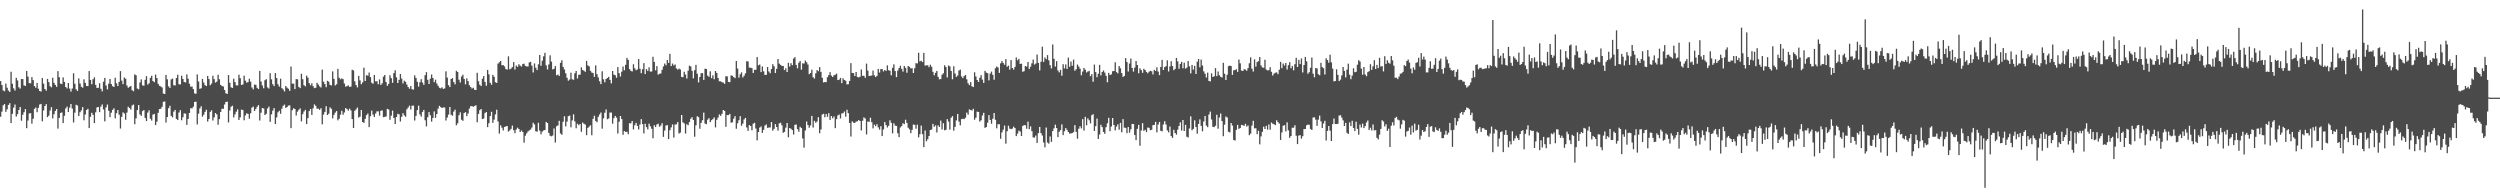 <?xml version="1.0" encoding="UTF-8"?>
<svg xmlns="http://www.w3.org/2000/svg" width="1920" height="150">
  <path d="M0 62.236h1v27.407H0zM1 65.347h1v20.383H1zM2 69.497h1v11.410H2zM3 70.114h1v9.813H3zM4 64.193h1v21.721H4zM5 67.402h1v16.516H5zM6 69.543h1v11.054H6zM7 70.628h1v8.614H7zM8 55.068h1v39.447H8zM9 64.332h1v23.092H9zM10 67.837h1v14.846H10zM11 69.538h1v10.768H11zM12 59.769h1v29.761H12zM13 61.775h1v25.948H13zM14 67.042h1v17.415H14zM15 68.050h1v14.120H15zM16 60.655h1v32.069H16zM17 60.767h1v27.424H17zM18 65.589h1v20.599H18zM19 66.011h1v17.729H19zM20 54.479h1v43.993H20zM21 58.872h1v33.688H21zM22 63.870h1v23.293H22zM23 64.013h1v22.886H23zM24 59.262h1v35.664H24zM25 61.529h1v29.679H25zM26 66.094h1v17.478H26zM27 67.359h1v15.246H27zM28 63.679h1v22.476H28zM29 68.087h1v14.722H29zM30 69.899h1v10.393H30zM31 70.358h1v9.480H31zM32 59.961h1v33.199H32zM33 64.208h1v20.604H33zM34 68.367h1v13.067H34zM35 69.658h1v10.310H35zM36 60.593h1v29.363H36zM37 63.085h1v25.745H37zM38 66.177h1v18.723H38zM39 67.088h1v15.205H39zM40 59.685h1v31.245H40zM41 63.603h1v24.082H41zM42 65.246h1v19.972H42zM43 66.695h1v17.084H43zM44 54.606h1v44.168H44zM45 59.302h1v31.261H45zM46 64.195h1v22.535H46zM47 64.571h1v21.738H47zM48 59.434h1v35.094H48zM49 62.919h1v26.036H49zM50 66.828h1v16.476H50zM51 67.909h1v13.963H51zM52 63.743h1v22.249H52zM53 68.054h1v14.623H53zM54 70.344h1v9.550H54zM55 68.012h1v15.399H55zM56 56.266h1v37.802H56zM57 64.331h1v22.203H57zM58 68.562h1v11.938H58zM59 69.852h1v11.224H59zM60 60.190h1v28.954H60zM61 64.122h1v22.085H61zM62 66.642h1v18.142H62zM63 67.332h1v14.967H63zM64 60.908h1v31.472H64zM65 63.640h1v24.308H65zM66 66.052h1v18.435H66zM67 66.175h1v17.399H67zM68 54.592h1v43.754H68zM69 61.393h1v28.335H69zM70 64.708h1v21.943H70zM71 60.885h1v27.336H71zM72 59.389h1v35.131H72zM73 65.163h1v21.103H73zM74 67.508h1v15.019H74zM75 67.450h1v14.736H75zM76 63.916h1v22.181H76zM77 68.224h1v13.637H77zM78 70.145h1v10.061H78zM79 62.790h1v21.266H79zM80 59.865h1v33.374H80zM81 65.645h1v16.836H81zM82 68.639h1v11.626H82zM83 64.245h1v20.782H83zM84 60.599h1v29.337H84zM85 64.549h1v21.986H85zM86 66.152h1v18.238H86zM87 66.799h1v16.395H87zM88 59.725h1v31.205H88zM89 63.999h1v22.951H89zM90 66.084h1v18.377H90zM91 62.899h1v25.158H91zM92 54.628h1v44.097H92zM93 61.880h1v27.879H93zM94 64.621h1v21.630H94zM95 59.548h1v27.672H95zM96 60.542h1v31.416H96zM97 65.622h1v20.852H97zM98 67.364h1v14.627H98zM99 66.638h1v16.371H99zM100 65.972h1v18.204H100zM101 69.296h1v11.678H101zM102 70.027h1v10.244H102zM103 57.119h1v38.331H103zM104 57.822h1v33.079H104zM105 67.981h1v16.551H105zM106 68.624h1v12.069H106zM107 63.354h1v24.524H107zM108 60.978h1v28.022H108zM109 65.520h1v19.808H109zM110 65.908h1v18.582H110zM111 61.280h1v29.280H111zM112 58.505h1v34.472H112zM113 64.977h1v21.508H113zM114 63.952h1v20.806H114zM115 59.808h1v31.357H115zM116 58.203h1v34.396H116zM117 62.184h1v25.837H117zM118 63.143h1v24.378H118zM119 57.240h1v38.831H119zM120 59.967h1v33.453H120zM121 64.371h1v22.289H121zM122 65.895h1v17.861H122zM123 66.370h1v17.195H123zM124 67.165h1v14.880H124zM125 71.816h1v6.344H125zM126 72.212h1v5.719H126zM127 57.540h1v36.580H127zM128 60.912h1v28.998H128zM129 66.365h1v16.714H129zM130 67.514h1v13.722H130zM131 60.966h1v28.011H131zM132 60.384h1v29.774H132zM133 65.423h1v20.359H133zM134 65.637h1v18.804H134zM135 59.881h1v31.452H135zM136 57.354h1v34.814H136zM137 64.699h1v21.705H137zM138 64.832h1v19.733H138zM139 58.148h1v34.211H139zM140 60.602h1v29.461H140zM141 62.956h1v24.156H141zM142 63.310h1v23.994H142zM143 57.125h1v38.764H143zM144 60.493h1v30.847H144zM145 64.290h1v22.434H145zM146 66.513h1v16.596H146zM147 66.522h1v16.783H147zM148 68.457h1v13.513H148zM149 71.745h1v6.541H149zM150 72.056h1v5.999H150zM151 57.124h1v38.482H151zM152 62.560h1v24.755H152zM153 68.208h1v15.084H153zM154 67.802h1v13.816H154zM155 60.570h1v29.006H155zM156 63.404h1v24.705H156zM157 65.424h1v20.492H157zM158 66.077h1v18.202H158zM159 58.335h1v34.990H159zM160 60.741h1v30.630H160zM161 65.464h1v20.435H161zM162 64.167h1v20.522H162zM163 58.221h1v34.347H163zM164 60.772h1v29.340H164zM165 63.439h1v23.346H165zM166 62.678h1v25.194H166zM167 57.463h1v38.352H167zM168 60.858h1v30.632H168zM169 65.160h1v20.791H169zM170 66.121h1v17.398H170zM171 66.382h1v17.232H171zM172 69.087h1v11.195H172zM173 71.635h1v6.679H173zM174 72.158h1v5.914H174zM175 57.635h1v36.426H175zM176 63.560h1v21.267H176zM177 67.080h1v14.908H177zM178 67.524h1v13.701H178zM179 60.410h1v29.729H179zM180 63.077h1v24.716H180zM181 65.527h1v20.249H181zM182 65.650h1v18.387H182zM183 57.331h1v34.847H183zM184 60.057h1v30.030H184zM185 65.209h1v18.940H185zM186 64.856h1v19.689H186zM187 58.128h1v34.251H187zM188 61.939h1v26.745H188zM189 63.480h1v23.515H189zM190 63.089h1v24.392H190zM191 60.483h1v30.652H191zM192 62.671h1v24.366H192zM193 67.160h1v15.509H193zM194 68.631h1v13.231H194zM195 64.975h1v20.276H195zM196 65.151h1v18.576H196zM197 67.456h1v14.576H197zM198 68.402h1v12.336H198zM199 54.465h1v38.079H199zM200 62.604h1v23.993H200zM201 65.623h1v17.343H201zM202 67.812h1v15.494H202zM203 61.572h1v26.736H203zM204 60.830h1v26.554H204zM205 67.115h1v16.259H205zM206 68.006h1v13.921H206zM207 56.197h1v37.414H207zM208 60.939h1v26.931H208zM209 64.685h1v20.315H209zM210 66.169h1v16.821H210zM211 56.095h1v39.211H211zM212 59.947h1v30.191H212zM213 64.692h1v21.560H213zM214 66.526h1v18.538H214zM215 60.394h1v26.984H215zM216 67.708h1v15.757H216zM217 68.727h1v12.508H217zM218 70.241h1v10.070H218zM219 66.062h1v16.809H219zM220 67.346h1v14.833H220zM221 68.138h1v12.928H221zM222 69.792h1v11.168H222zM223 51.113h1v47.297H223zM224 64.189h1v20.442H224zM225 64.249h1v18.924H225zM226 68.400h1v15.333H226zM227 60.747h1v27.971H227zM228 60.914h1v24.831H228zM229 66.697h1v17.606H229zM230 67.711h1v15.527H230zM231 56.618h1v36.596H231zM232 60.816h1v26.895H232zM233 65.441h1v20.217H233zM234 66.367h1v18.045H234zM235 58.118h1v37.173H235zM236 59.633h1v31.098H236zM237 63.850h1v21.460H237zM238 65.539h1v18.161H238zM239 64.023h1v24.237H239zM240 66.176h1v16.949H240zM241 67.693h1v12.463H241zM242 67.382h1v13.905H242zM243 63.603h1v19.913H243zM244 64.984h1v18.484H244zM245 66.337h1v18.025H245zM246 67.206h1v15.909H246zM247 53.450h1v42.027H247zM248 62.711h1v25.301H248zM249 64.519h1v21.439H249zM250 66.983h1v14.607H250zM251 62.046h1v26.339H251zM252 62.699h1v24.615H252zM253 65.187h1v17.292H253zM254 65.650h1v17.932H254zM255 54.845h1v36.084H255zM256 60.585h1v27.624H256zM257 65.568h1v20.891H257zM258 64.703h1v20.604H258zM259 52.913h1v39.513H259zM260 59.683h1v31.519H260zM261 60.947h1v27.125H261zM262 60.159h1v24.926H262zM263 60.802h1v27.326H263zM264 64.130h1v22.263H264zM265 66.558h1v16.437H265zM266 66.160h1v17.665H266zM267 65.543h1v19.468H267zM268 66.751h1v16.716H268zM269 66.444h1v18.397H269zM270 53.534h1v37.894H270zM271 54.096h1v44.231H271zM272 62.456h1v22.623H272zM273 65.309h1v18.675H273zM274 67.136h1v15.465H274zM275 58.289h1v31.953H275zM276 61.735h1v27.859H276zM277 64.669h1v19.824H277zM278 63.269h1v30.445H278zM279 51.946h1v42.394H279zM280 62.185h1v29.104H280zM281 57.769h1v30.663H281zM282 58.102h1v29.072H282zM283 55.722h1v41.915H283zM284 59.168h1v30.115H284zM285 63.539h1v21.404H285zM286 64.325h1v23.733H286zM287 57.570h1v32.262H287zM288 62.458h1v24.740H288zM289 62.428h1v23.132H289zM290 64.717h1v20.768H290zM291 60.982h1v27.829H291zM292 65.243h1v19.904H292zM293 64.022h1v20.716H293zM294 58.871h1v31.117H294zM295 57.606h1v32.171H295zM296 62.996h1v26.447H296zM297 65.845h1v17.784H297zM298 64.391h1v19.721H298zM299 57.816h1v34.185H299zM300 60.051h1v28.798H300zM301 63.600h1v21.327H301zM302 56.142h1v34.412H302zM303 53.987h1v41.284H303zM304 59.372h1v30.458H304zM305 63.767h1v23.652H305zM306 61.344h1v26.487H306zM307 56.807h1v36.474H307zM308 60.389h1v29.326H308zM309 64.041h1v22.859H309zM310 61.942h1v26.704H310zM311 62.813h1v26.815H311zM312 64.999h1v18.930H312zM313 66.869h1v15.659H313zM314 68.147h1v12.988H314zM315 66.102h1v18.003H315zM316 68.576h1v12.643H316zM317 68.814h1v12.289H317zM318 57.854h1v34.704H318zM319 59.889h1v29.075H319zM320 62.841h1v21.727H320zM321 66.578h1v14.571H321zM322 63.192h1v24.664H322zM323 60.817h1v28.715H323zM324 63.406h1v22.542H324zM325 65.173h1v19.267H325zM326 57.728h1v34.649H326zM327 55.392h1v41.699H327zM328 61.297h1v28.744H328zM329 64.487h1v21.599H329zM330 60.440h1v28.085H330zM331 57.234h1v36.181H331zM332 59.927h1v30.636H332zM333 63.057h1v22.479H333zM334 61.190h1v29.282H334zM335 64.132h1v23.442H335zM336 65.874h1v17.526H336zM337 67.405h1v13.888H337zM338 67.822h1v14.462H338zM339 67.067h1v15.924H339zM340 68.310h1v14.169H340zM341 67.867h1v14.732H341zM342 54.802h1v37.756H342zM343 59.577h1v30.681H343zM344 65.430h1v22.587H344zM345 66.851h1v15.337H345zM346 60.673h1v27.461H346zM347 59.978h1v28.928H347zM348 63.010h1v22.724H348zM349 64.742h1v19.499H349zM350 54.365h1v41.826H350zM351 55.314h1v39.397H351zM352 61.197h1v27.287H352zM353 63.319h1v22.942H353zM354 58.759h1v33.173H354zM355 57.398h1v35.390H355zM356 60.620h1v26.238H356zM357 64.789h1v21.284H357zM358 60.146h1v29.062H358zM359 62.324h1v24.816H359zM360 65.451h1v17.971H360zM361 66.880h1v14.676H361zM362 67.967h1v13.592H362zM363 67.378h1v14.616H363zM364 68.992h1v12.454H364zM365 69.140h1v11.691H365zM366 55.923h1v37.986H366zM367 62.391h1v25.127H367zM368 65.070h1v19.549H368zM369 66.082h1v17.625H369zM370 60.471h1v30.977H370zM371 58.410h1v32.636H371zM372 62.948h1v23.915H372zM373 65.842h1v20.170H373zM374 53.734h1v43.914H374zM375 57.104h1v37.521H375zM376 63.537h1v25.603H376zM377 65.084h1v20.790H377zM378 57.482h1v36.823H378zM379 58.922h1v32.937H379zM380 63.156h1v24.724H380zM381 63.697h1v20.580H381zM382 48.845h1v44.451H382zM383 47.848h1v54.766H383zM384 46.806h1v49.435H384zM385 50.123h1v47.952H385zM386 50.015h1v50.159H386zM387 51.011h1v46.518H387zM388 53.068h1v43.975H388zM389 53.451h1v43.309H389zM390 43.273h1v57.794H390zM391 53.226h1v46.905H391zM392 52.617h1v46.343H392zM393 51.563h1v44.917H393zM394 47.663h1v52.328H394zM395 53.380h1v48.911H395zM396 50.350h1v49.127H396zM397 51.289h1v46.769H397zM398 49.325h1v49.724H398zM399 50.369h1v51.007H399zM400 51.121h1v49.095H400zM401 49.185h1v52.171H401zM402 48.882h1v60.665H402zM403 50.649h1v53.569H403zM404 51.043h1v51.380H404zM405 51.038h1v49.927H405zM406 47.923h1v52.209H406zM407 47.534h1v51.928H407zM408 50.429h1v47.494H408zM409 55.638h1v38.620H409zM410 48.674h1v46.932H410zM411 52.013h1v48.739H411zM412 53.811h1v47.383H412zM413 49.400h1v44.901H413zM414 42.248h1v58.096H414zM415 50.507h1v52.679H415zM416 46.643h1v54.426H416zM417 43.253h1v56.943H417zM418 40.569h1v59.289H418zM419 50.245h1v43.403H419zM420 53.371h1v41.151H420zM421 49.508h1v52.599H421zM422 42.492h1v61.754H422zM423 47.333h1v57.357H423zM424 53.303h1v50.790H424zM425 52.831h1v45.829H425zM426 50.716h1v58.732H426zM427 57.796h1v39.162H427zM428 57.251h1v39.040H428zM429 58.301h1v34.496H429zM430 48.283h1v54.209H430zM431 46.294h1v57.247H431zM432 51.394h1v42.093H432zM433 53.328h1v35.964H433zM434 56.299h1v40.771H434zM435 59.724h1v33.629H435zM436 61.941h1v27.298H436zM437 61.064h1v27.734H437zM438 55.833h1v41.973H438zM439 60.900h1v31.585H439zM440 61.269h1v26.535H440zM441 56.331h1v36.911H441zM442 54.526h1v43.965H442zM443 60.255h1v34.788H443zM444 57.467h1v38.663H444zM445 57.313h1v37.929H445zM446 51.725h1v49.510H446zM447 53.704h1v40.420H447zM448 54.348h1v40.701H448zM449 55.126h1v40.580H449zM450 46.752h1v57.094H450zM451 50.239h1v47.943H451zM452 50.938h1v46.274H452zM453 54.397h1v41.818H453zM454 55.705h1v48.177H454zM455 56.136h1v35.165H455zM456 59.009h1v29.873H456zM457 50.227h1v42.665H457zM458 56.971h1v36.933H458zM459 59.484h1v30.269H459zM460 62.388h1v25.583H460zM461 64.583h1v21.849H461zM462 54.708h1v44.123H462zM463 60.878h1v29.991H463zM464 63.180h1v23.395H464zM465 60.678h1v23.407H465zM466 59.864h1v31.744H466zM467 58.970h1v32.010H467zM468 61.365h1v25.069H468zM469 64.049h1v22.427H469zM470 54.529h1v40.462H470zM471 57.356h1v33.399H471zM472 57.808h1v31.215H472zM473 59.723h1v30.570H473zM474 51.496h1v51.074H474zM475 56.161h1v37.307H475zM476 58.801h1v30.288H476zM477 55.024h1v36.404H477zM478 51.075h1v52.451H478zM479 53.980h1v46.685H479zM480 49.764h1v51.583H480zM481 44.426h1v56.820H481zM482 45.972h1v57.123H482zM483 53.041h1v41.612H483zM484 54.385h1v40.356H484zM485 54.891h1v38.062H485zM486 49.368h1v50.075H486zM487 52.449h1v43.776H487zM488 53.900h1v40.439H488zM489 53.348h1v43.302H489zM490 45.353h1v54.087H490zM491 52.719h1v42.938H491zM492 56.192h1v35.281H492zM493 53.139h1v42.206H493zM494 48.463h1v53.972H494zM495 56.888h1v38.156H495zM496 53.021h1v44.630H496zM497 54.471h1v44.898H497zM498 51.735h1v43.259H498zM499 54.998h1v41.963H499zM500 54.897h1v43.996H500zM501 43.563h1v62.649H501zM502 47.576h1v48.555H502zM503 54.020h1v43.542H503zM504 50.789h1v44.816H504zM505 57.300h1v37.736H505zM506 56.685h1v40.641H506zM507 56.399h1v40.039H507zM508 53.656h1v40.939H508zM509 51.054h1v54.066H509zM510 48.777h1v51.514H510zM511 50.135h1v46.293H511zM512 46.061h1v50.061H512zM513 48.277h1v58.505H513zM514 41.393h1v58.615H514zM515 50.716h1v47.108H515zM516 48.796h1v46.731H516zM517 50.211h1v55.473H517zM518 49.497h1v46.127H518zM519 52.532h1v42.933H519zM520 53.429h1v40.306H520zM521 52.710h1v49.855H521zM522 53.338h1v48.485H522zM523 59.011h1v29.321H523zM524 59.304h1v34.670H524zM525 55.117h1v39.707H525zM526 57.244h1v45.325H526zM527 60.327h1v35.095H527zM528 54.281h1v41.910H528zM529 50.448h1v43.299H529zM530 50.970h1v40.196H530zM531 54.362h1v35.622H531zM532 60.170h1v32.011H532zM533 53.905h1v51.129H533zM534 49.839h1v46.435H534zM535 56.606h1v32.661H535zM536 63.264h1v26.742H536zM537 59.117h1v39.775H537zM538 56.278h1v38.072H538zM539 56.113h1v36.199H539zM540 61.386h1v25.067H540zM541 52.737h1v42.168H541zM542 52.975h1v42.406H542zM543 58.038h1v33.868H543zM544 58.988h1v31.757H544zM545 54.759h1v39.068H545zM546 59.985h1v32.308H546zM547 57.867h1v33.644H547zM548 60.823h1v29.347H548zM549 54.520h1v43.308H549zM550 56.013h1v36.016H550zM551 59.842h1v30.421H551zM552 62.392h1v25.516H552zM553 62.483h1v26.489H553zM554 63.113h1v24.268H554zM555 63.432h1v21.060H555zM556 64.346h1v20.827H556zM557 58.508h1v38.878H557zM558 58.666h1v29.689H558zM559 62.879h1v25.518H559zM560 63.109h1v24.328H560zM561 57.874h1v36.386H561zM562 58.239h1v35.646H562zM563 59.207h1v31.925H563zM564 59.999h1v29.194H564zM565 46.861h1v52.004H565zM566 52.650h1v42.094H566zM567 59.668h1v32.697H567zM568 57.047h1v32.177H568zM569 55.557h1v40.984H569zM570 59.504h1v35.425H570zM571 58.145h1v33.596H571zM572 56.343h1v34.235H572zM573 47.024h1v50.856H573zM574 47.186h1v53.305H574zM575 51.969h1v44.080H575zM576 51.964h1v44.789H576zM577 52.394h1v47.630H577zM578 56.029h1v39.017H578zM579 53.585h1v40.719H579zM580 53.534h1v45.162H580zM581 43.840h1v63.952H581zM582 50.149h1v51.293H582zM583 49.549h1v48.473H583zM584 55.417h1v41.695H584zM585 51.042h1v50.977H585zM586 54.763h1v44.939H586zM587 57.531h1v38.955H587zM588 57.458h1v38.137H588zM589 51.444h1v46.783H589zM590 54.891h1v43.029H590zM591 56.292h1v41.626H591zM592 53.010h1v40.760H592zM593 49.283h1v51.068H593zM594 50.967h1v48.016H594zM595 56.057h1v39.291H595zM596 52.899h1v44.646H596zM597 45.298h1v55.019H597zM598 48.920h1v45.868H598zM599 49.817h1v44.448H599zM600 50.624h1v45.558H600zM601 50.626h1v51.360H601zM602 53.791h1v47.459H602zM603 52.427h1v45.617H603zM604 55.298h1v39.156H604zM605 48.209h1v57.203H605zM606 51.098h1v47.193H606zM607 48.550h1v50.357H607zM608 50.092h1v49.786H608zM609 44.978h1v58.333H609zM610 43.893h1v51.973H610zM611 49.845h1v45.813H611zM612 52.475h1v46.681H612zM613 48.170h1v52.995H613zM614 46.802h1v50.557H614zM615 53.501h1v44.867H615zM616 48.597h1v57.695H616zM617 48.859h1v64.529H617zM618 46.486h1v53.714H618zM619 47.827h1v45.508H619zM620 49.548h1v46.480H620zM621 57.009h1v41.079H621zM622 56.063h1v40.246H622zM623 53.552h1v35.468H623zM624 59.345h1v38.587H624zM625 60.322h1v32.495H625zM626 56.368h1v37.915H626zM627 53.857h1v39.494H627zM628 54.745h1v35.249H628zM629 51.579h1v50.722H629zM630 55.248h1v44.179H630zM631 59.754h1v28.225H631zM632 63.283h1v24.109H632zM633 63.044h1v27.031H633zM634 63.055h1v24.481H634zM635 59.291h1v30.418H635zM636 57.667h1v29.244H636zM637 55.390h1v36.713H637zM638 58.086h1v31.058H638zM639 59.151h1v31.656H639zM640 57.785h1v31.680H640zM641 57.401h1v41.030H641zM642 56.541h1v34.974H642zM643 61.470h1v27.225H643zM644 61.183h1v26.803H644zM645 59.834h1v31.169H645zM646 63.841h1v23.311H646zM647 60.164h1v26.796H647zM648 61.488h1v24.168H648zM649 61.947h1v27.644H649zM650 64.820h1v19.433H650zM651 64.657h1v22.255H651zM652 62.167h1v32.310H652zM653 48.502h1v56.369H653zM654 55.999h1v37.217H654zM655 56.145h1v38.048H655zM656 58.361h1v36.105H656zM657 55.292h1v38.086H657zM658 59.073h1v34.113H658zM659 59.428h1v32.772H659zM660 58.952h1v33.966H660zM661 53.327h1v46.887H661zM662 58.217h1v34.509H662zM663 58.152h1v32.010H663zM664 59.751h1v31.307H664zM665 48.837h1v54.449H665zM666 54.224h1v39.044H666zM667 58.343h1v35.229H667zM668 58.187h1v32.215H668zM669 58.019h1v35.806H669zM670 54.233h1v44.390H670zM671 57.814h1v37.914H671zM672 59.212h1v37.686H672zM673 58.256h1v37.137H673zM674 52.918h1v44.908H674zM675 55.705h1v43.868H675zM676 53.028h1v43.899H676zM677 53.067h1v51.417H677zM678 54.826h1v44.621H678zM679 53.775h1v39.947H679zM680 54.488h1v41.542H680zM681 50.213h1v47.672H681zM682 53.896h1v42.705H682zM683 54.339h1v38.035H683zM684 57.838h1v36.474H684zM685 52.090h1v50.346H685zM686 49.407h1v45.296H686zM687 54.601h1v41.876H687zM688 59.238h1v37.464H688zM689 54.243h1v48.105H689zM690 52.284h1v53.038H690zM691 50.502h1v47.388H691zM692 52.824h1v44.000H692zM693 55.015h1v39.630H693zM694 50.622h1v44.689H694zM695 52.072h1v39.872H695zM696 55.846h1v38.549H696zM697 50.662h1v47.455H697zM698 51.339h1v47.974H698zM699 52.526h1v49.746H699zM700 52.427h1v47.308H700zM701 56.060h1v39.576H701zM702 52.405h1v43.513H702zM703 48.461h1v50.384H703zM704 48.730h1v47.081H704zM705 40.528h1v65.019H705zM706 47.165h1v55.916H706zM707 46.624h1v49.828H707zM708 47.689h1v55.380H708zM709 40.586h1v72.393H709zM710 50.366h1v49.859H710zM711 50.159h1v58.369H711zM712 50.135h1v56.840H712zM713 51.600h1v52.911H713zM714 49.736h1v50.087H714zM715 51.216h1v48.287H715zM716 55.168h1v39.965H716zM717 57.809h1v39.573H717zM718 55.922h1v40.401H718zM719 54.484h1v47.259H719zM720 59.017h1v37.260H720zM721 60.924h1v36.632H721zM722 60.708h1v31.925H722zM723 57.396h1v42.018H723zM724 56.270h1v38.362H724zM725 50.139h1v49.936H725zM726 51.496h1v48.119H726zM727 59.428h1v32.076H727zM728 50.302h1v43.074H728zM729 50.978h1v48.615H729zM730 54.455h1v35.985H730zM731 60.867h1v28.310H731zM732 50.885h1v49.454H732zM733 56.496h1v40.933H733zM734 59.012h1v33.429H734zM735 58.035h1v29.443H735zM736 54.154h1v39.248H736zM737 53.478h1v42.805H737zM738 58.692h1v32.785H738zM739 59.986h1v31.215H739zM740 58.448h1v33.069H740zM741 57.573h1v32.834H741zM742 60.904h1v25.582H742zM743 63.926h1v24.207H743zM744 65.399h1v18.615H744zM745 63.039h1v21.462H745zM746 66.232h1v18.651H746zM747 66.859h1v16.700H747zM748 55.479h1v36.494H748zM749 58.731h1v31.654H749zM750 61.437h1v24.274H750zM751 62.977h1v23.042H751zM752 59.713h1v33.688H752zM753 57.686h1v34.685H753zM754 61.137h1v27.526H754zM755 63.681h1v22.925H755zM756 54.402h1v43.821H756zM757 55.745h1v41.820H757zM758 56.227h1v37.975H758zM759 61.764h1v26.679H759zM760 56.457h1v35.656H760zM761 54.990h1v40.019H761zM762 57.434h1v33.761H762zM763 61.218h1v25.551H763zM764 52.395h1v39.598H764zM765 51.105h1v47.449H765zM766 51.808h1v43.641H766zM767 55.941h1v39.471H767zM768 48.662h1v57.865H768zM769 46.801h1v54.896H769zM770 48.340h1v51.243H770zM771 49.711h1v46.697H771zM772 45.393h1v64.939H772zM773 51.275h1v49.528H773zM774 50.379h1v46.193H774zM775 53.517h1v45.297H775zM776 46.133h1v53.107H776zM777 52.243h1v46.537H777zM778 53.434h1v43.864H778zM779 51.373h1v46.991H779zM780 44.134h1v60.411H780zM781 46.312h1v56.339H781zM782 45.224h1v55.081H782zM783 49.124h1v51.925H783zM784 48.901h1v55.532H784zM785 55.146h1v41.583H785zM786 54.624h1v41.405H786zM787 50.690h1v45.514H787zM788 51.142h1v47.737H788zM789 47.626h1v45.838H789zM790 52.942h1v46.305H790zM791 51.204h1v45.858H791zM792 48.656h1v52.051H792zM793 45.771h1v59.738H793zM794 49.582h1v56.086H794zM795 48.785h1v55.279H795zM796 41.868h1v67.901H796zM797 48.257h1v54.011H797zM798 54.071h1v43.410H798zM799 47.404h1v54.834H799zM800 35.822h1v68.249H800zM801 47.571h1v61.848H801zM802 44.111h1v69.024H802zM803 45.461h1v52.460H803zM804 42.361h1v67.102H804zM805 46.347h1v63.951H805zM806 50.079h1v54.716H806zM807 52.543h1v56.412H807zM808 34.156h1v66.487H808zM809 45.162h1v53.380H809zM810 51.072h1v44.670H810zM811 46.938h1v51.418H811zM812 54.096h1v51.198H812zM813 55.530h1v45.617H813zM814 53.642h1v46.273H814zM815 58.170h1v37.381H815zM816 49.307h1v54.456H816zM817 52.528h1v48.289H817zM818 49.459h1v48.922H818zM819 52.946h1v46.787H819zM820 44.257h1v57.109H820zM821 51.266h1v51.331H821zM822 47.234h1v55.272H822zM823 50.482h1v51.672H823zM824 45.775h1v55.765H824zM825 54.305h1v41.815H825zM826 53.202h1v48.080H826zM827 49.583h1v56.979H827zM828 51.123h1v47.754H828zM829 52.791h1v44.201H829zM830 57.797h1v40.830H830zM831 54.959h1v36.520H831zM832 52.233h1v48.054H832zM833 53.493h1v36.194H833zM834 55.664h1v40.570H834zM835 54.925h1v35.947H835zM836 54.435h1v37.918H836zM837 58.522h1v36.235H837zM838 56.947h1v31.520H838zM839 62.756h1v24.965H839zM840 49.610h1v50.929H840zM841 55.337h1v41.602H841zM842 59.287h1v31.796H842zM843 56.639h1v50.055H843zM844 49.825h1v53.487H844zM845 57.907h1v37.940H845zM846 55.292h1v42.358H846zM847 54.117h1v47.212H847zM848 55.742h1v47.028H848zM849 58.205h1v39.459H849zM850 63.155h1v31.521H850zM851 55.966h1v34.490H851zM852 57.665h1v43.041H852zM853 57.082h1v40.088H853zM854 54.745h1v35.925H854zM855 54.510h1v41.488H855zM856 47.829h1v52.335H856zM857 55.381h1v41.842H857zM858 56.334h1v39.168H858zM859 50.692h1v48.912H859zM860 52.442h1v41.902H860zM861 56.098h1v45.484H861zM862 59.093h1v32.387H862zM863 58.244h1v39.812H863zM864 44.626h1v53.577H864zM865 47.665h1v54.645H865zM866 54.914h1v42.617H866zM867 48.805h1v53.065H867zM868 44.967h1v54.349H868zM869 52.213h1v42.959H869zM870 55.003h1v40.279H870zM871 51.916h1v51.813H871zM872 46.830h1v60.794H872zM873 49.901h1v49.004H873zM874 56.256h1v39.644H874zM875 52.487h1v59.442H875zM876 53.843h1v46.329H876zM877 55.921h1v38.655H877zM878 52.845h1v47.675H878zM879 53.818h1v45.872H879zM880 55.249h1v46.212H880zM881 56.261h1v41.685H881zM882 55.045h1v43.083H882zM883 54.359h1v45.666H883zM884 54.749h1v44.867H884zM885 57.167h1v38.922H885zM886 53.681h1v42.286H886zM887 54.467h1v39.126H887zM888 51.702h1v49.952H888zM889 54.976h1v40.680H889zM890 57.697h1v35.979H890zM891 51.388h1v49.091H891zM892 45.967h1v54.879H892zM893 53.688h1v41.889H893zM894 51.575h1v41.483H894zM895 50.861h1v44.735H895zM896 46.345h1v53.803H896zM897 54.879h1v46.802H897zM898 50.995h1v46.183H898zM899 47.006h1v57.527H899zM900 50.755h1v55.151H900zM901 53.933h1v45.752H901zM902 52.898h1v49.270H902zM903 44.506h1v58.927H903zM904 47.100h1v52.488H904zM905 52.774h1v44.011H905zM906 49.104h1v44.916H906zM907 47.519h1v52.734H907zM908 52.425h1v39.740H908zM909 48.186h1v52.415H909zM910 52.672h1v43.245H910zM911 51.946h1v53.043H911zM912 46.895h1v58.660H912zM913 50.931h1v47.754H913zM914 56.347h1v32.978H914zM915 49.867h1v50.201H915zM916 53.473h1v45.485H916zM917 50.536h1v41.870H917zM918 56.795h1v40.812H918zM919 47.354h1v55.282H919zM920 45.318h1v49.876H920zM921 51.640h1v40.054H921zM922 45.786h1v50.901H922zM923 50.253h1v50.591H923zM924 54.782h1v38.494H924zM925 56.574h1v32.494H925zM926 59.472h1v37.001H926zM927 55.764h1v41.923H927zM928 62.167h1v25.783H928zM929 62.534h1v23.195H929zM930 56.302h1v35.469H930zM931 59.117h1v38.283H931zM932 58.554h1v39.108H932zM933 52.337h1v44.214H933zM934 58.443h1v29.699H934zM935 54.879h1v43.946H935zM936 57.765h1v32.508H936zM937 58.989h1v28.180H937zM938 59.536h1v33.429H938zM939 48.217h1v56.372H939zM940 56.570h1v39.198H940zM941 61.434h1v28.049H941zM942 57.417h1v32.776H942zM943 50.808h1v50.401H943zM944 50.387h1v51.312H944zM945 50.726h1v43.745H945zM946 57.501h1v38.945H946zM947 53.978h1v53.469H947zM948 53.810h1v54.168H948zM949 53.134h1v46.580H949zM950 55.211h1v40.727H950zM951 45.747h1v53.210H951zM952 48.629h1v49.688H952zM953 54.189h1v41.756H953zM954 54.518h1v41.611H954zM955 53.133h1v43.564H955zM956 53.467h1v41.627H956zM957 54.305h1v42.867H957zM958 52.328h1v44.012H958zM959 48.597h1v55.237H959zM960 44.011h1v58.637H960zM961 52.738h1v43.716H961zM962 54.914h1v37.841H962zM963 45.571h1v53.016H963zM964 51.174h1v47.348H964zM965 47.708h1v55.372H965zM966 46.927h1v53.517H966zM967 43.761h1v67.069H967zM968 50.270h1v54.480H968zM969 51.761h1v49.497H969zM970 52.090h1v45.183H970zM971 45.866h1v53.183H971zM972 53.429h1v43.170H972zM973 54.067h1v45.456H973zM974 53.911h1v41.670H974zM975 51.613h1v47.995H975zM976 55.158h1v38.961H976zM977 57.994h1v37.035H977zM978 56.519h1v38.899H978zM979 55.798h1v40.308H979zM980 55.605h1v36.742H980zM981 57.002h1v36.785H981zM982 53.574h1v41.374H982zM983 47.503h1v59.978H983zM984 52.384h1v49.374H984zM985 48.787h1v47.769H985zM986 50.338h1v45.768H986zM987 48.312h1v52.584H987zM988 53.379h1v40.601H988zM989 50.043h1v50.081H989zM990 47.755h1v58.132H990zM991 52.438h1v52.010H991zM992 50.625h1v47.465H992zM993 54.005h1v44.092H993zM994 49.286h1v46.919H994zM995 44.370h1v59.868H995zM996 51.446h1v59.222H996zM997 45.989h1v58.176H997zM998 49.227h1v54.563H998zM999 44.908h1v61.570H999zM1000 55.644h1v48.974H1000zM1001 49.920h1v49.189H1001zM1002 43.709h1v55.372H1002zM1003 47.109h1v49.148H1003zM1004 56.632h1v39.050H1004zM1005 55.427h1v40.442H1005zM1006 52.062h1v46.938H1006zM1007 44.162h1v55.661H1007zM1008 56.574h1v33.632H1008zM1009 59.353h1v30.755H1009zM1010 52.200h1v39.699H1010zM1011 52.574h1v44.095H1011zM1012 56.972h1v34.861H1012zM1013 57.790h1v30.978H1013zM1014 48.227h1v44.985H1014zM1015 51.570h1v46.742H1015zM1016 52.447h1v42.412H1016zM1017 57.185h1v35.606H1017zM1018 44.740h1v63.177H1018zM1019 46.127h1v54.393H1019zM1020 48.155h1v48.633H1020zM1021 42.040h1v58.324H1021zM1022 47.885h1v60.394H1022zM1023 52.677h1v42.655H1023zM1024 62.537h1v28.481H1024zM1025 62.230h1v33.021H1025zM1026 53.259h1v42.021H1026zM1027 57.518h1v37.559H1027zM1028 62.240h1v26.543H1028zM1029 61.131h1v27.320H1029zM1030 57.883h1v32.438H1030zM1031 51.444h1v41.006H1031zM1032 54.475h1v42.294H1032zM1033 59.456h1v34.906H1033zM1034 53.449h1v48.524H1034zM1035 48.911h1v54.001H1035zM1036 57.353h1v36.630H1036zM1037 60.831h1v35.999H1037zM1038 58.066h1v34.704H1038zM1039 52.415h1v45.815H1039zM1040 55.472h1v45.203H1040zM1041 55.151h1v38.326H1041zM1042 49.738h1v49.226H1042zM1043 46.230h1v57.211H1043zM1044 47.275h1v48.379H1044zM1045 52.732h1v45.170H1045zM1046 57.392h1v37.535H1046zM1047 51.465h1v46.938H1047zM1048 57.194h1v39.616H1048zM1049 58.497h1v35.569H1049zM1050 55.375h1v37.120H1050zM1051 54.674h1v45.222H1051zM1052 49.296h1v48.797H1052zM1053 53.669h1v46.525H1053zM1054 50.938h1v44.673H1054zM1055 46.242h1v53.937H1055zM1056 52.995h1v46.963H1056zM1057 49.804h1v56.048H1057zM1058 52.263h1v54.859H1058zM1059 44.374h1v59.045H1059zM1060 51.149h1v47.884H1060zM1061 50.721h1v41.648H1061zM1062 54.850h1v38.458H1062zM1063 43.148h1v53.960H1063zM1064 49.089h1v46.360H1064zM1065 46.286h1v54.197H1065zM1066 48.183h1v50.617H1066zM1067 48.882h1v64.022H1067zM1068 43.012h1v53.491H1068zM1069 46.342h1v47.582H1069zM1070 50.434h1v45.924H1070zM1071 59.744h1v30.850H1071zM1072 59.638h1v30.091H1072zM1073 60.760h1v31.039H1073zM1074 58.819h1v33.616H1074zM1075 56.618h1v42.210H1075zM1076 56.327h1v39.207H1076zM1077 55.202h1v36.874H1077zM1078 50.034h1v42.658H1078zM1079 50.809h1v54.079H1079zM1080 46.827h1v54.136H1080zM1081 45.698h1v54.813H1081zM1082 48.093h1v49.879H1082zM1083 52.726h1v50.701H1083zM1084 56.258h1v40.203H1084zM1085 51.775h1v49.954H1085zM1086 53.552h1v41.420H1086zM1087 48.352h1v52.023H1087zM1088 47.759h1v51.936H1088zM1089 44.318h1v51.461H1089zM1090 51.028h1v56.137H1090zM1091 40.736h1v63.444H1091zM1092 45.707h1v54.206H1092zM1093 43.475h1v57.920H1093zM1094 45.762h1v55.034H1094zM1095 55.610h1v41.864H1095zM1096 55.605h1v39.711H1096zM1097 52.140h1v52.962H1097zM1098 47.065h1v50.235H1098zM1099 52.849h1v44.037H1099zM1100 52.707h1v48.212H1100zM1101 49.752h1v51.687H1101zM1102 44.701h1v53.100H1102zM1103 55.292h1v44.556H1103zM1104 52.921h1v47.580H1104zM1105 46.614h1v52.014H1105zM1106 44.989h1v56.229H1106zM1107 53.070h1v53.055H1107zM1108 56.578h1v49.526H1108zM1109 52.139h1v51.331H1109zM1110 43.465h1v56.941H1110zM1111 45.763h1v57.682H1111zM1112 48.640h1v53.233H1112zM1113 52.058h1v42.344H1113zM1114 53.815h1v46.181H1114zM1115 54.303h1v58.483H1115zM1116 53.812h1v45.943H1116zM1117 58.950h1v31.553H1117zM1118 55.131h1v41.110H1118zM1119 53.238h1v39.978H1119zM1120 61.608h1v29.106H1120zM1121 61.176h1v25.819H1121zM1122 61.384h1v24.563H1122zM1123 62.579h1v25.492H1123zM1124 62.706h1v23.422H1124zM1125 65.330h1v19.187H1125zM1126 67.280h1v15.296H1126zM1127 66.423h1v16.586H1127zM1128 65.434h1v18.534H1128zM1129 63.315h1v25.103H1129zM1130 59.952h1v26.583H1130zM1131 54.204h1v38.440H1131zM1132 59.363h1v33.945H1132zM1133 49.876h1v50.563H1133zM1134 49.392h1v53.076H1134zM1135 53.174h1v45.676H1135zM1136 52.082h1v45.438H1136zM1137 52.025h1v49.293H1137zM1138 53.113h1v45.403H1138zM1139 52.932h1v45.521H1139zM1140 52.581h1v47.003H1140zM1141 52.437h1v47.335H1141zM1142 50.047h1v53.987H1142zM1143 52.427h1v52.433H1143zM1144 49.997h1v52.562H1144zM1145 50.778h1v46.432H1145zM1146 15.388h1v101.504H1146zM1147 42.835h1v59.645H1147zM1148 51.043h1v48.146H1148zM1149 52.006h1v47.991H1149zM1150 37.624h1v74.931H1150zM1151 44.342h1v62.075H1151zM1152 42.780h1v58.709H1152zM1153 49.514h1v51.347H1153zM1154 40.798h1v76.019H1154zM1155 44.745h1v58.769H1155zM1156 49.847h1v50.103H1156zM1157 50.411h1v53.243H1157zM1158 36.066h1v77.056H1158zM1159 43.097h1v65.321H1159zM1160 48.216h1v62.667H1160zM1161 50.514h1v50.346H1161zM1162 43.389h1v64.690H1162zM1163 44.750h1v61.519H1163zM1164 45.830h1v58.339H1164zM1165 47.415h1v58.607H1165zM1166 40.400h1v67.171H1166zM1167 49.886h1v53.066H1167zM1168 49.160h1v51.488H1168zM1169 47.653h1v52.366H1169zM1170 35.911h1v78.768H1170zM1171 50.321h1v52.446H1171zM1172 53.093h1v46.394H1172zM1173 56.589h1v39.590H1173zM1174 41.912h1v62.110H1174zM1175 47.223h1v52.710H1175zM1176 44.581h1v56.059H1176zM1177 52.418h1v48.002H1177zM1178 44.079h1v69.561H1178zM1179 47.552h1v61.071H1179zM1180 47.188h1v53.914H1180zM1181 51.966h1v50.018H1181zM1182 33.259h1v82.101H1182zM1183 47.200h1v60.531H1183zM1184 50.100h1v63.155H1184zM1185 47.911h1v57.178H1185zM1186 48.545h1v62.180H1186zM1187 50.885h1v62.909H1187zM1188 39.845h1v65.807H1188zM1189 50.172h1v55.350H1189zM1190 33.769h1v76.961H1190zM1191 42.159h1v60.323H1191zM1192 44.365h1v58.731H1192zM1193 42.633h1v59.126H1193zM1194 26.458h1v83.557H1194zM1195 48.590h1v50.727H1195zM1196 52.066h1v47.353H1196zM1197 50.846h1v52.671H1197zM1198 37.989h1v67.824H1198zM1199 47.896h1v56.308H1199zM1200 53.549h1v52.364H1200zM1201 51.381h1v62.146H1201zM1202 39.234h1v71.522H1202zM1203 44.260h1v56.841H1203zM1204 45.535h1v57.504H1204zM1205 34.984h1v72.720H1205zM1206 34.213h1v76.460H1206zM1207 52.042h1v51.493H1207zM1208 53.293h1v51.091H1208zM1209 42.395h1v82.461H1209zM1210 34.958h1v78.036H1210zM1211 39.450h1v62.132H1211zM1212 44.222h1v64.044H1212zM1213 44.343h1v58.614H1213zM1214 49.220h1v52.218H1214zM1215 49.711h1v52.521H1215zM1216 48.285h1v49.923H1216zM1217 38.720h1v60.063H1217zM1218 41.108h1v71.481H1218zM1219 48.130h1v52.133H1219zM1220 49.130h1v48.109H1220zM1221 48.185h1v53.151H1221zM1222 45.795h1v61.277H1222zM1223 46.011h1v58.402H1223zM1224 49.541h1v55.740H1224zM1225 44.115h1v62.515H1225zM1226 43.695h1v68.565H1226zM1227 47.257h1v55.868H1227zM1228 47.844h1v55.474H1228zM1229 37.240h1v75.853H1229zM1230 42.941h1v72.430H1230zM1231 50.336h1v53.810H1231zM1232 54.456h1v46.495H1232zM1233 47.449h1v59.372H1233zM1234 46.110h1v58.476H1234zM1235 39.710h1v65.808H1235zM1236 45.609h1v53.416H1236zM1237 44.286h1v63.265H1237zM1238 30.623h1v76.916H1238zM1239 41.933h1v59.125H1239zM1240 50.548h1v51.571H1240zM1241 23.309h1v87.043H1241zM1242 37.754h1v70.433H1242zM1243 49.200h1v48.855H1243zM1244 49.471h1v49.604H1244zM1245 41.353h1v77.015H1245zM1246 43.594h1v59.617H1246zM1247 50.270h1v54.802H1247zM1248 46.444h1v53.096H1248zM1249 40.020h1v71.063H1249zM1250 42.647h1v59.471H1250zM1251 49.826h1v52.061H1251zM1252 43.240h1v58.988H1252zM1253 34.561h1v74.882H1253zM1254 39.188h1v75.437H1254zM1255 41.971h1v61.907H1255zM1256 50.095h1v49.136H1256zM1257 44.811h1v72.373H1257zM1258 46.891h1v56.518H1258zM1259 48.403h1v51.040H1259zM1260 45.386h1v53.772H1260zM1261 39.372h1v69.716H1261zM1262 46.487h1v55.696H1262zM1263 51.141h1v48.736H1263zM1264 51.511h1v48.142H1264zM1265 38.434h1v75.499H1265zM1266 43.416h1v62.460H1266zM1267 49.379h1v52.401H1267zM1268 49.766h1v52.255H1268zM1269 46.267h1v59.610H1269zM1270 42.554h1v66.603H1270zM1271 48.056h1v60.817H1271zM1272 49.522h1v52.950H1272zM1273 44.759h1v58.907H1273zM1274 37.401h1v68.727H1274zM1275 49.605h1v49.926H1275zM1276 49.452h1v51.501H1276zM1277 39.447h1v68.562H1277zM1278 34.669h1v72.601H1278zM1279 44.730h1v57.788H1279zM1280 42.168h1v61.322H1280zM1281 41.898h1v64.728H1281zM1282 43.330h1v66.922H1282zM1283 43.968h1v58.423H1283zM1284 44.881h1v59.255H1284zM1285 35.048h1v72.151H1285zM1286 40.837h1v64.928H1286zM1287 44.898h1v58.882H1287zM1288 44.203h1v57.191H1288zM1289 32.825h1v81.301H1289zM1290 47.184h1v56.479H1290zM1291 50.894h1v49.219H1291zM1292 51.883h1v46.428H1292zM1293 48.845h1v54.232H1293zM1294 46.993h1v54.955H1294zM1295 45.307h1v58.121H1295zM1296 52.248h1v44.089H1296zM1297 32.444h1v66.957H1297zM1298 47.921h1v58.097H1298zM1299 47.253h1v49.812H1299zM1300 49.789h1v53.595H1300zM1301 38.841h1v69.345H1301zM1302 44.224h1v67.713H1302zM1303 48.940h1v51.449H1303zM1304 42.178h1v59.926H1304zM1305 30.883h1v80.065H1305zM1306 43.353h1v62.382H1306zM1307 45.728h1v54.478H1307zM1308 42.239h1v61.554H1308zM1309 46.507h1v61.420H1309zM1310 47.789h1v53.216H1310zM1311 52.272h1v45.363H1311zM1312 50.402h1v51.226H1312zM1313 39.351h1v76.137H1313zM1314 44.831h1v58.022H1314zM1315 49.773h1v52.628H1315zM1316 48.461h1v51.716H1316zM1317 45.532h1v53.506H1317zM1318 48.377h1v54.856H1318zM1319 47.022h1v58.279H1319zM1320 45.986h1v53.153H1320zM1321 41.962h1v75.975H1321zM1322 44.529h1v63.246H1322zM1323 52.604h1v44.783H1323zM1324 44.094h1v56.631H1324zM1325 38.131h1v74.720H1325zM1326 36.377h1v69.267H1326zM1327 47.295h1v57.126H1327zM1328 47.553h1v58.600H1328zM1329 46.430h1v60.417H1329zM1330 46.523h1v62.598H1330zM1331 43.015h1v63.812H1331zM1332 48.563h1v60.009H1332zM1333 43.052h1v68.819H1333zM1334 46.169h1v58.653H1334zM1335 44.395h1v58.614H1335zM1336 47.401h1v56.679H1336zM1337 21.232h1v96.308H1337zM1338 40.910h1v64.019H1338zM1339 49.966h1v52.232H1339zM1340 52.556h1v54.207H1340zM1341 24.859h1v87.088H1341zM1342 43.787h1v58.685H1342zM1343 49.977h1v49.554H1343zM1344 45.857h1v53.774H1344zM1345 39.335h1v69.632H1345zM1346 46.450h1v59.553H1346zM1347 39.729h1v61.127H1347zM1348 50.829h1v46.467H1348zM1349 37.009h1v79.294H1349zM1350 45.464h1v52.826H1350zM1351 49.720h1v46.942H1351zM1352 51.333h1v47.234H1352zM1353 43.071h1v67.428H1353zM1354 54.130h1v48.442H1354zM1355 50.963h1v56.382H1355zM1356 50.991h1v46.843H1356zM1357 43.953h1v62.795H1357zM1358 51.471h1v46.645H1358zM1359 52.981h1v44.351H1359zM1360 54.185h1v40.632H1360zM1361 35.524h1v79.191H1361zM1362 50.345h1v51.427H1362zM1363 51.609h1v44.468H1363zM1364 53.393h1v45.981H1364zM1365 42.010h1v67.807H1365zM1366 44.524h1v62.684H1366zM1367 33.830h1v71.990H1367zM1368 46.470h1v58.239H1368zM1369 37.323h1v69.881H1369zM1370 47.768h1v50.158H1370zM1371 50.920h1v51.797H1371zM1372 49.604h1v53.901H1372zM1373 39.848h1v73.485H1373zM1374 42.162h1v66.872H1374zM1375 46.113h1v61.681H1375zM1376 52.081h1v55.725H1376zM1377 40.198h1v72.259H1377zM1378 41.447h1v61.104H1378zM1379 42.599h1v65.218H1379zM1380 45.449h1v57.890H1380zM1381 36.554h1v70.009H1381zM1382 44.162h1v55.055H1382zM1383 53.902h1v41.423H1383zM1384 52.778h1v48.059H1384zM1385 38.654h1v74.219H1385zM1386 48.930h1v51.090H1386zM1387 45.108h1v55.043H1387zM1388 44.057h1v54.421H1388zM1389 43.860h1v58.636H1389zM1390 49.040h1v52.000H1390zM1391 51.012h1v48.447H1391zM1392 50.892h1v58.578H1392zM1393 37.511h1v82.668H1393zM1394 49.497h1v51.114H1394zM1395 50.937h1v50.775H1395zM1396 30.299h1v70.732H1396zM1397 33.664h1v83.903H1397zM1398 50.297h1v46.715H1398zM1399 49.085h1v50.221H1399zM1400 49.253h1v65.257H1400zM1401 42.610h1v66.718H1401zM1402 49.985h1v47.753H1402zM1403 41.327h1v60.852H1403zM1404 42.388h1v58.723H1404zM1405 51.602h1v47.788H1405zM1406 57.446h1v34.196H1406zM1407 52.204h1v44.430H1407zM1408 56.068h1v65.498H1408zM1409 38.245h1v65.693H1409zM1410 48.447h1v48.002H1410zM1411 47.346h1v50.143H1411zM1412 41.911h1v58.244H1412zM1413 47.874h1v57.521H1413zM1414 49.186h1v57.425H1414zM1415 42.423h1v59.245H1415zM1416 41.170h1v72.187H1416zM1417 44.186h1v59.945H1417zM1418 47.412h1v56.894H1418zM1419 45.993h1v50.653H1419zM1420 33.579h1v64.476H1420zM1421 43.459h1v66.301H1421zM1422 43.265h1v61.778H1422zM1423 45.856h1v59.530H1423zM1424 44.814h1v63.382H1424zM1425 38.944h1v72.048H1425zM1426 32.047h1v69.946H1426zM1427 45.762h1v57.579H1427zM1428 34.378h1v66.447H1428zM1429 36.121h1v77.574H1429zM1430 51.995h1v43.862H1430zM1431 53.652h1v47.367H1431zM1432 14.894h1v103.092H1432zM1433 36.340h1v79.875H1433zM1434 49.784h1v54.082H1434zM1435 52.962h1v51.294H1435zM1436 39.056h1v72.719H1436zM1437 48.218h1v63.849H1437zM1438 49.242h1v58.129H1438zM1439 48.269h1v55.566H1439zM1440 39.077h1v73.983H1440zM1441 39.703h1v64.169H1441zM1442 48.527h1v53.898H1442zM1443 42.617h1v64.013H1443zM1444 39.281h1v77.812H1444zM1445 36.678h1v69.247H1445zM1446 42.938h1v63.163H1446zM1447 45.306h1v56.494H1447zM1448 47.358h1v57.681H1448zM1449 40.757h1v78.958H1449zM1450 40.982h1v65.078H1450zM1451 45.923h1v59.176H1451zM1452 44.965h1v53.142H1452zM1453 41.294h1v55.414H1453zM1454 53.189h1v40.863H1454zM1455 50.259h1v48.582H1455zM1456 37.451h1v79.452H1456zM1457 46.814h1v55.022H1457zM1458 51.309h1v48.388H1458zM1459 47.870h1v55.473H1459zM1460 46.601h1v56.251H1460zM1461 47.088h1v59.006H1461zM1462 47.501h1v59.490H1462zM1463 46.142h1v58.192H1463zM1464 47.570h1v59.866H1464zM1465 43.276h1v65.451H1465zM1466 48.791h1v57.340H1466zM1467 47.118h1v55.797H1467zM1468 39.694h1v80.190H1468zM1469 31.321h1v84.976H1469zM1470 46.055h1v64.475H1470zM1471 41.961h1v61.581H1471zM1472 43.058h1v64.572H1472zM1473 41.410h1v72.410H1473zM1474 38.237h1v70.420H1474zM1475 37.200h1v60.758H1475zM1476 37.781h1v69.938H1476zM1477 43.209h1v70.058H1477zM1478 44.916h1v65.126H1478zM1479 45.057h1v66.472H1479zM1480 35.513h1v75.409H1480zM1481 43.334h1v62.665H1481zM1482 46.865h1v51.100H1482zM1483 49.709h1v47.244H1483zM1484 42.665h1v62.346H1484zM1485 48.569h1v56.548H1485zM1486 44.424h1v60.507H1486zM1487 45.245h1v57.349H1487zM1488 31.841h1v74.598H1488zM1489 37.375h1v69.550H1489zM1490 45.483h1v59.552H1490zM1491 49.079h1v51.863H1491zM1492 30.788h1v81.627H1492zM1493 41.473h1v65.466H1493zM1494 37.400h1v67.678H1494zM1495 44.211h1v57.002H1495zM1496 35.237h1v83.876H1496zM1497 39.247h1v76.108H1497zM1498 45.885h1v55.765H1498zM1499 38.179h1v64.974H1499zM1500 46.952h1v58.135H1500zM1501 43.754h1v61.553H1501zM1502 48.120h1v55.381H1502zM1503 45.084h1v63.602H1503zM1504 26.652h1v92.475H1504zM1505 44.806h1v65.860H1505zM1506 52.789h1v45.941H1506zM1507 50.412h1v51.926H1507zM1508 39.271h1v68.852H1508zM1509 47.351h1v61.144H1509zM1510 46.246h1v63.096H1510zM1511 49.831h1v54.688H1511zM1512 48.553h1v60.010H1512zM1513 42.025h1v68.846H1513zM1514 48.206h1v53.535H1514zM1515 45.474h1v52.794H1515zM1516 36.389h1v84.231H1516zM1517 40.192h1v67.850H1517zM1518 43.235h1v56.472H1518zM1519 45.720h1v56.261H1519zM1520 31.895h1v82.973H1520zM1521 30.789h1v73.360H1521zM1522 43.989h1v70.785H1522zM1523 47.439h1v58.818H1523zM1524 42.080h1v102.127H1524zM1525 38.632h1v69.293H1525zM1526 42.036h1v64.720H1526zM1527 48.057h1v50.416H1527zM1528 28.547h1v90.018H1528zM1529 46.536h1v57.021H1529zM1530 45.595h1v56.384H1530zM1531 44.784h1v57.378H1531zM1532 33.487h1v74.935H1532zM1533 42.745h1v64.451H1533zM1534 50.025h1v50.950H1534zM1535 49.000h1v55.793H1535zM1536 40.064h1v69.958H1536zM1537 47.463h1v62.373H1537zM1538 36.918h1v68.962H1538zM1539 45.950h1v55.154H1539zM1540 40.717h1v70.628H1540zM1541 45.852h1v61.408H1541zM1542 46.599h1v58.832H1542zM1543 49.070h1v53.659H1543zM1544 39.491h1v70.303H1544zM1545 45.558h1v67.489H1545zM1546 48.987h1v55.248H1546zM1547 51.136h1v50.000H1547zM1548 41.967h1v65.034H1548zM1549 50.102h1v52.883H1549zM1550 48.785h1v56.553H1550zM1551 48.727h1v53.514H1551zM1552 38.696h1v76.310H1552zM1553 44.662h1v59.725H1553zM1554 48.977h1v52.362H1554zM1555 50.766h1v49.303H1555zM1556 44.788h1v67.471H1556zM1557 41.622h1v62.919H1557zM1558 43.496h1v63.755H1558zM1559 42.497h1v63.659H1559zM1560 41.053h1v69.670H1560zM1561 48.455h1v55.539H1561zM1562 45.875h1v60.214H1562zM1563 49.555h1v57.823H1563zM1564 42.543h1v80.806H1564zM1565 50.056h1v63.286H1565zM1566 50.963h1v55.310H1566zM1567 48.514h1v54.243H1567zM1568 36.390h1v79.377H1568zM1569 40.666h1v60.855H1569zM1570 45.948h1v60.745H1570zM1571 49.382h1v53.732H1571zM1572 42.603h1v70.900H1572zM1573 41.163h1v63.186H1573zM1574 48.050h1v55.829H1574zM1575 45.211h1v64.760H1575zM1576 34.227h1v73.274H1576zM1577 47.594h1v54.527H1577zM1578 50.040h1v51.007H1578zM1579 51.962h1v51.684H1579zM1580 42.457h1v70.637H1580zM1581 48.924h1v60.426H1581zM1582 49.388h1v61.199H1582zM1583 48.191h1v52.989H1583zM1584 39.056h1v69.249H1584zM1585 49.198h1v56.168H1585zM1586 42.561h1v61.006H1586zM1587 39.626h1v58.869H1587zM1588 37.789h1v73.201H1588zM1589 52.123h1v56.110H1589zM1590 48.333h1v52.396H1590zM1591 51.152h1v63.873H1591zM1592 43.702h1v73.533H1592zM1593 48.819h1v53.014H1593zM1594 43.374h1v66.944H1594zM1595 45.174h1v56.170H1595zM1596 43.332h1v59.005H1596zM1597 51.145h1v49.382H1597zM1598 42.867h1v59.462H1598zM1599 39.542h1v60.851H1599zM1600 42.128h1v74.246H1600zM1601 50.925h1v47.915H1601zM1602 51.627h1v43.047H1602zM1603 54.849h1v46.321H1603zM1604 40.346h1v62.347H1604zM1605 43.058h1v56.071H1605zM1606 43.961h1v62.940H1606zM1607 42.223h1v59.152H1607zM1608 46.058h1v61.594H1608zM1609 44.034h1v63.134H1609zM1610 48.294h1v53.224H1610zM1611 39.371h1v69.360H1611zM1612 40.560h1v65.739H1612zM1613 49.376h1v55.105H1613zM1614 49.318h1v53.132H1614zM1615 31.080h1v80.151H1615zM1616 43.142h1v67.617H1616zM1617 45.664h1v65.750H1617zM1618 45.488h1v63.715H1618zM1619 43.389h1v60.547H1619zM1620 42.220h1v66.557H1620zM1621 44.135h1v61.888H1621zM1622 47.573h1v57.468H1622zM1623 28.082h1v94.075H1623zM1624 37.584h1v75.039H1624zM1625 49.365h1v52.442H1625zM1626 51.064h1v55.162H1626zM1627 30.895h1v66.555H1627zM1628 49.862h1v59.031H1628zM1629 46.931h1v55.204H1629zM1630 47.067h1v54.043H1630zM1631 34.500h1v78.414H1631zM1632 44.155h1v61.836H1632zM1633 46.280h1v52.664H1633zM1634 48.536h1v51.073H1634zM1635 39.345h1v71.177H1635zM1636 40.958h1v70.204H1636zM1637 41.972h1v54.690H1637zM1638 46.632h1v52.467H1638zM1639 40.016h1v68.438H1639zM1640 44.418h1v54.153H1640zM1641 47.457h1v48.916H1641zM1642 45.450h1v50.504H1642zM1643 35.748h1v70.582H1643zM1644 45.295h1v56.698H1644zM1645 49.722h1v46.795H1645zM1646 53.777h1v46.460H1646zM1647 36.475h1v75.100H1647zM1648 45.075h1v58.101H1648zM1649 48.957h1v50.091H1649zM1650 55.021h1v45.175H1650zM1651 44.804h1v63.203H1651zM1652 45.763h1v59.077H1652zM1653 49.641h1v53.287H1653zM1654 49.739h1v49.830H1654zM1655 46.883h1v57.551H1655zM1656 42.343h1v65.723H1656zM1657 45.536h1v55.374H1657zM1658 49.730h1v56.502H1658zM1659 34.880h1v79.416H1659zM1660 43.847h1v65.047H1660zM1661 48.013h1v53.720H1661zM1662 45.001h1v54.275H1662zM1663 38.775h1v62.329H1663zM1664 44.338h1v63.545H1664zM1665 41.201h1v59.886H1665zM1666 49.563h1v54.362H1666zM1667 37.309h1v67.459H1667zM1668 37.611h1v66.705H1668zM1669 48.334h1v51.071H1669zM1670 47.611h1v56.578H1670zM1671 30.314h1v78.980H1671zM1672 43.909h1v64.991H1672zM1673 49.196h1v55.174H1673zM1674 49.071h1v54.145H1674zM1675 41.756h1v64.266H1675zM1676 50.685h1v50.265H1676zM1677 46.675h1v57.674H1677zM1678 47.571h1v51.748H1678zM1679 41.146h1v60.705H1679zM1680 49.306h1v58.018H1680zM1681 47.178h1v49.432H1681zM1682 42.120h1v61.306H1682zM1683 35.770h1v72.613H1683zM1684 37.661h1v73.119H1684zM1685 42.176h1v57.161H1685zM1686 41.590h1v67.255H1686zM1687 30.071h1v79.803H1687zM1688 40.371h1v63.525H1688zM1689 46.828h1v58.228H1689zM1690 41.978h1v57.275H1690zM1691 43.010h1v61.606H1691zM1692 50.219h1v48.274H1692zM1693 51.855h1v43.511H1693zM1694 49.616h1v51.099H1694zM1695 35.613h1v76.476H1695zM1696 49.199h1v54.845H1696zM1697 49.678h1v57.040H1697zM1698 51.132h1v53.189H1698zM1699 45.124h1v56.158H1699zM1700 51.146h1v52.477H1700zM1701 44.172h1v62.776H1701zM1702 39.501h1v61.186H1702zM1703 38.172h1v72.104H1703zM1704 46.917h1v56.554H1704zM1705 47.446h1v50.750H1705zM1706 51.328h1v50.268H1706zM1707 34.497h1v79.600H1707zM1708 44.866h1v56.121H1708zM1709 36.147h1v67.197H1709zM1710 41.993h1v57.679H1710zM1711 37.604h1v74.300H1711zM1712 44.362h1v62.172H1712zM1713 41.890h1v63.540H1713zM1714 50.637h1v52.300H1714zM1715 39.739h1v71.710H1715zM1716 44.624h1v63.118H1716zM1717 47.888h1v54.154H1717zM1718 49.375h1v58.108H1718zM1719 21.353h1v94.453H1719zM1720 38.324h1v69.543H1720zM1721 51.653h1v52.705H1721zM1722 52.253h1v48.905H1722zM1723 36.715h1v81.898H1723zM1724 41.949h1v61.471H1724zM1725 51.095h1v50.960H1725zM1726 52.477h1v51.137H1726zM1727 35.825h1v70.677H1727zM1728 46.521h1v56.485H1728zM1729 44.351h1v55.001H1729zM1730 47.692h1v52.190H1730zM1731 37.067h1v76.635H1731zM1732 40.514h1v64.538H1732zM1733 47.917h1v50.920H1733zM1734 46.777h1v51.866H1734zM1735 38.859h1v64.224H1735zM1736 46.476h1v51.645H1736zM1737 46.023h1v57.759H1737zM1738 49.825h1v54.040H1738zM1739 46.077h1v64.802H1739zM1740 55.185h1v39.974H1740zM1741 54.901h1v40.995H1741zM1742 55.308h1v38.000H1742zM1743 42.491h1v69.324H1743zM1744 47.675h1v50.236H1744zM1745 55.318h1v38.187H1745zM1746 58.181h1v34.149H1746zM1747 45.861h1v61.323H1747zM1748 46.812h1v62.390H1748zM1749 46.119h1v53.253H1749zM1750 52.129h1v44.218H1750zM1751 47.047h1v56.479H1751zM1752 52.403h1v49.421H1752zM1753 54.358h1v43.021H1753zM1754 52.176h1v46.154H1754zM1755 38.873h1v70.140H1755zM1756 48.588h1v51.531H1756zM1757 54.229h1v45.047H1757zM1758 54.374h1v48.596H1758zM1759 37.048h1v71.429H1759zM1760 45.505h1v55.828H1760zM1761 44.942h1v60.479H1761zM1762 44.386h1v62.154H1762zM1763 41.966h1v74.281H1763zM1764 46.681h1v65.118H1764zM1765 51.558h1v49.754H1765zM1766 44.874h1v54.828H1766zM1767 32.510h1v82.088H1767zM1768 43.957h1v59.113H1768zM1769 45.261h1v58.720H1769zM1770 49.140h1v50.559H1770zM1771 43.051h1v59.203H1771zM1772 46.341h1v55.958H1772zM1773 45.909h1v58.148H1773zM1774 43.278h1v55.525H1774zM1775 43.873h1v69.455H1775zM1776 46.158h1v51.599H1776zM1777 47.476h1v52.822H1777zM1778 44.490h1v52.699H1778zM1779 36.038h1v72.393H1779zM1780 45.510h1v62.638H1780zM1781 49.493h1v48.435H1781zM1782 50.424h1v46.686H1782zM1783 33.711h1v81.563H1783zM1784 51.384h1v49.659H1784zM1785 50.309h1v50.596H1785zM1786 51.450h1v58.185H1786zM1787 50.557h1v59.569H1787zM1788 54.728h1v40.136H1788zM1789 51.670h1v44.454H1789zM1790 47.454h1v52.350H1790zM1791 36.402h1v66.593H1791zM1792 53.708h1v46.942H1792zM1793 51.937h1v49.405H1793zM1794 51.606h1v47.826H1794zM1795 40.974h1v68.830H1795zM1796 44.761h1v64.324H1796zM1797 44.294h1v69.358H1797zM1798 46.696h1v56.153H1798zM1799 45.322h1v72.479H1799zM1800 46.756h1v60.467H1800zM1801 57.048h1v40.092H1801zM1802 43.876h1v61.938H1802zM1803 38.860h1v70.342H1803zM1804 38.275h1v62.758H1804zM1805 45.636h1v55.106H1805zM1806 44.596h1v59.084H1806zM1807 41.196h1v70.209H1807zM1808 44.397h1v59.181H1808zM1809 37.996h1v67.787H1809zM1810 50.062h1v61.676H1810zM1811 43.827h1v62.996H1811zM1812 52.741h1v49.128H1812zM1813 54.586h1v47.404H1813zM1814 7.263h1v107.165H1814zM1815 32.801h1v83.346H1815zM1816 43.583h1v58.001H1816zM1817 38.293h1v68.904H1817zM1818 34.412h1v71.511H1818zM1819 39.810h1v74.168H1819zM1820 39.458h1v62.823H1820zM1821 39.714h1v59.655H1821zM1822 38.658h1v61.818H1822zM1823 43.342h1v69.683H1823zM1824 51.405h1v48.629H1824zM1825 50.084h1v51.920H1825zM1826 37.028h1v80.218H1826zM1827 36.377h1v73.155H1827zM1828 42.890h1v59.442H1828zM1829 41.951h1v57.934H1829zM1830 44.376h1v51.903H1830zM1831 39.729h1v74.205H1831zM1832 47.754h1v53.147H1832zM1833 49.756h1v53.717H1833zM1834 51.412h1v48.992H1834zM1835 50.491h1v48.250H1835zM1836 54.001h1v39.769H1836zM1837 51.676h1v41.204H1837zM1838 40.186h1v71.698H1838zM1839 42.363h1v62.434H1839zM1840 53.077h1v45.090H1840zM1841 54.034h1v45.431H1841zM1842 41.789h1v61.014H1842zM1843 45.017h1v56.653H1843zM1844 45.980h1v61.845H1844zM1845 48.051h1v56.714H1845zM1846 48.726h1v57.222H1846zM1847 42.957h1v65.995H1847zM1848 47.360h1v48.040H1848zM1849 46.454h1v52.724H1849zM1850 32.189h1v82.534H1850zM1851 41.539h1v66.233H1851zM1852 50.084h1v50.972H1852zM1853 49.673h1v54.437H1853zM1854 46.293h1v69.817H1854zM1855 37.773h1v72.933H1855zM1856 43.557h1v61.015H1856zM1857 36.637h1v70.326H1857zM1858 40.042h1v75.366H1858zM1859 39.457h1v66.180H1859zM1860 39.825h1v63.974H1860zM1861 43.941h1v55.762H1861zM1862 31.488h1v85.487H1862zM1863 42.725h1v69.029H1863zM1864 49.851h1v54.946H1864zM1865 49.634h1v51.704H1865zM1866 46.175h1v63.187H1866zM1867 47.588h1v55.358H1867zM1868 44.570h1v55.670H1868zM1869 45.157h1v53.199H1869zM1870 40.663h1v67.129H1870zM1871 44.925h1v66.682H1871zM1872 50.346h1v53.402H1872zM1873 48.259h1v56.382H1873zM1874 34.090h1v81.037H1874zM1875 40.261h1v72.883H1875zM1876 49.209h1v57.546H1876zM1877 50.015h1v52.566H1877zM1878 31.297h1v79.786H1878zM1879 34.088h1v83.583H1879zM1880 47.009h1v65.734H1880zM1881 45.557h1v60.119H1881zM1882 50.746h1v56.985H1882zM1883 48.244h1v49.774H1883zM1884 53.780h1v44.567H1884zM1885 52.675h1v41.890H1885zM1886 42.275h1v63.783H1886zM1887 65.324h1v21.882H1887zM1888 69.738h1v10.845H1888zM1889 70.252h1v9.672H1889zM1890 69.520h1v10.911H1890zM1891 69.248h1v11.498H1891zM1892 68.700h1v13.000H1892zM1893 66.005h1v18.051H1893zM1894 67.737h1v14.563H1894zM1895 66.664h1v16.154H1895zM1896 68.066h1v15.001H1896zM1897 65.317h1v21.250H1897zM1898 60.314h1v26.250H1898zM1899 61.170h1v29.709H1899zM1900 51.524h1v41.584H1900zM1901 51.789h1v42.495H1901zM1902 55.086h1v35.588H1902zM1903 55.990h1v36.717H1903zM1904 56.773h1v36.996H1904zM1905 58.634h1v36.496H1905zM1906 52.475h1v49.802H1906zM1907 54.604h1v51.391H1907zM1908 43.664h1v61.017H1908zM1909 49.927h1v46.341H1909zM1910 61.358h1v24.297H1910zM1911 74.800h1v1.000H1911zM1912 75.008h1v1.000H1912zM1913 75.006h1v1.000H1913zM1914 75.005h1v1.000H1914zM1915 75.004h1v1.000H1915zM1916 75.003h1v1.000H1916zM1917 75.002h1v1.000H1917zM1918 75.002h1v1.000H1918zM1919 75.001h1v1.000H1919z" fill="#4a4a4a"></path>
</svg>
